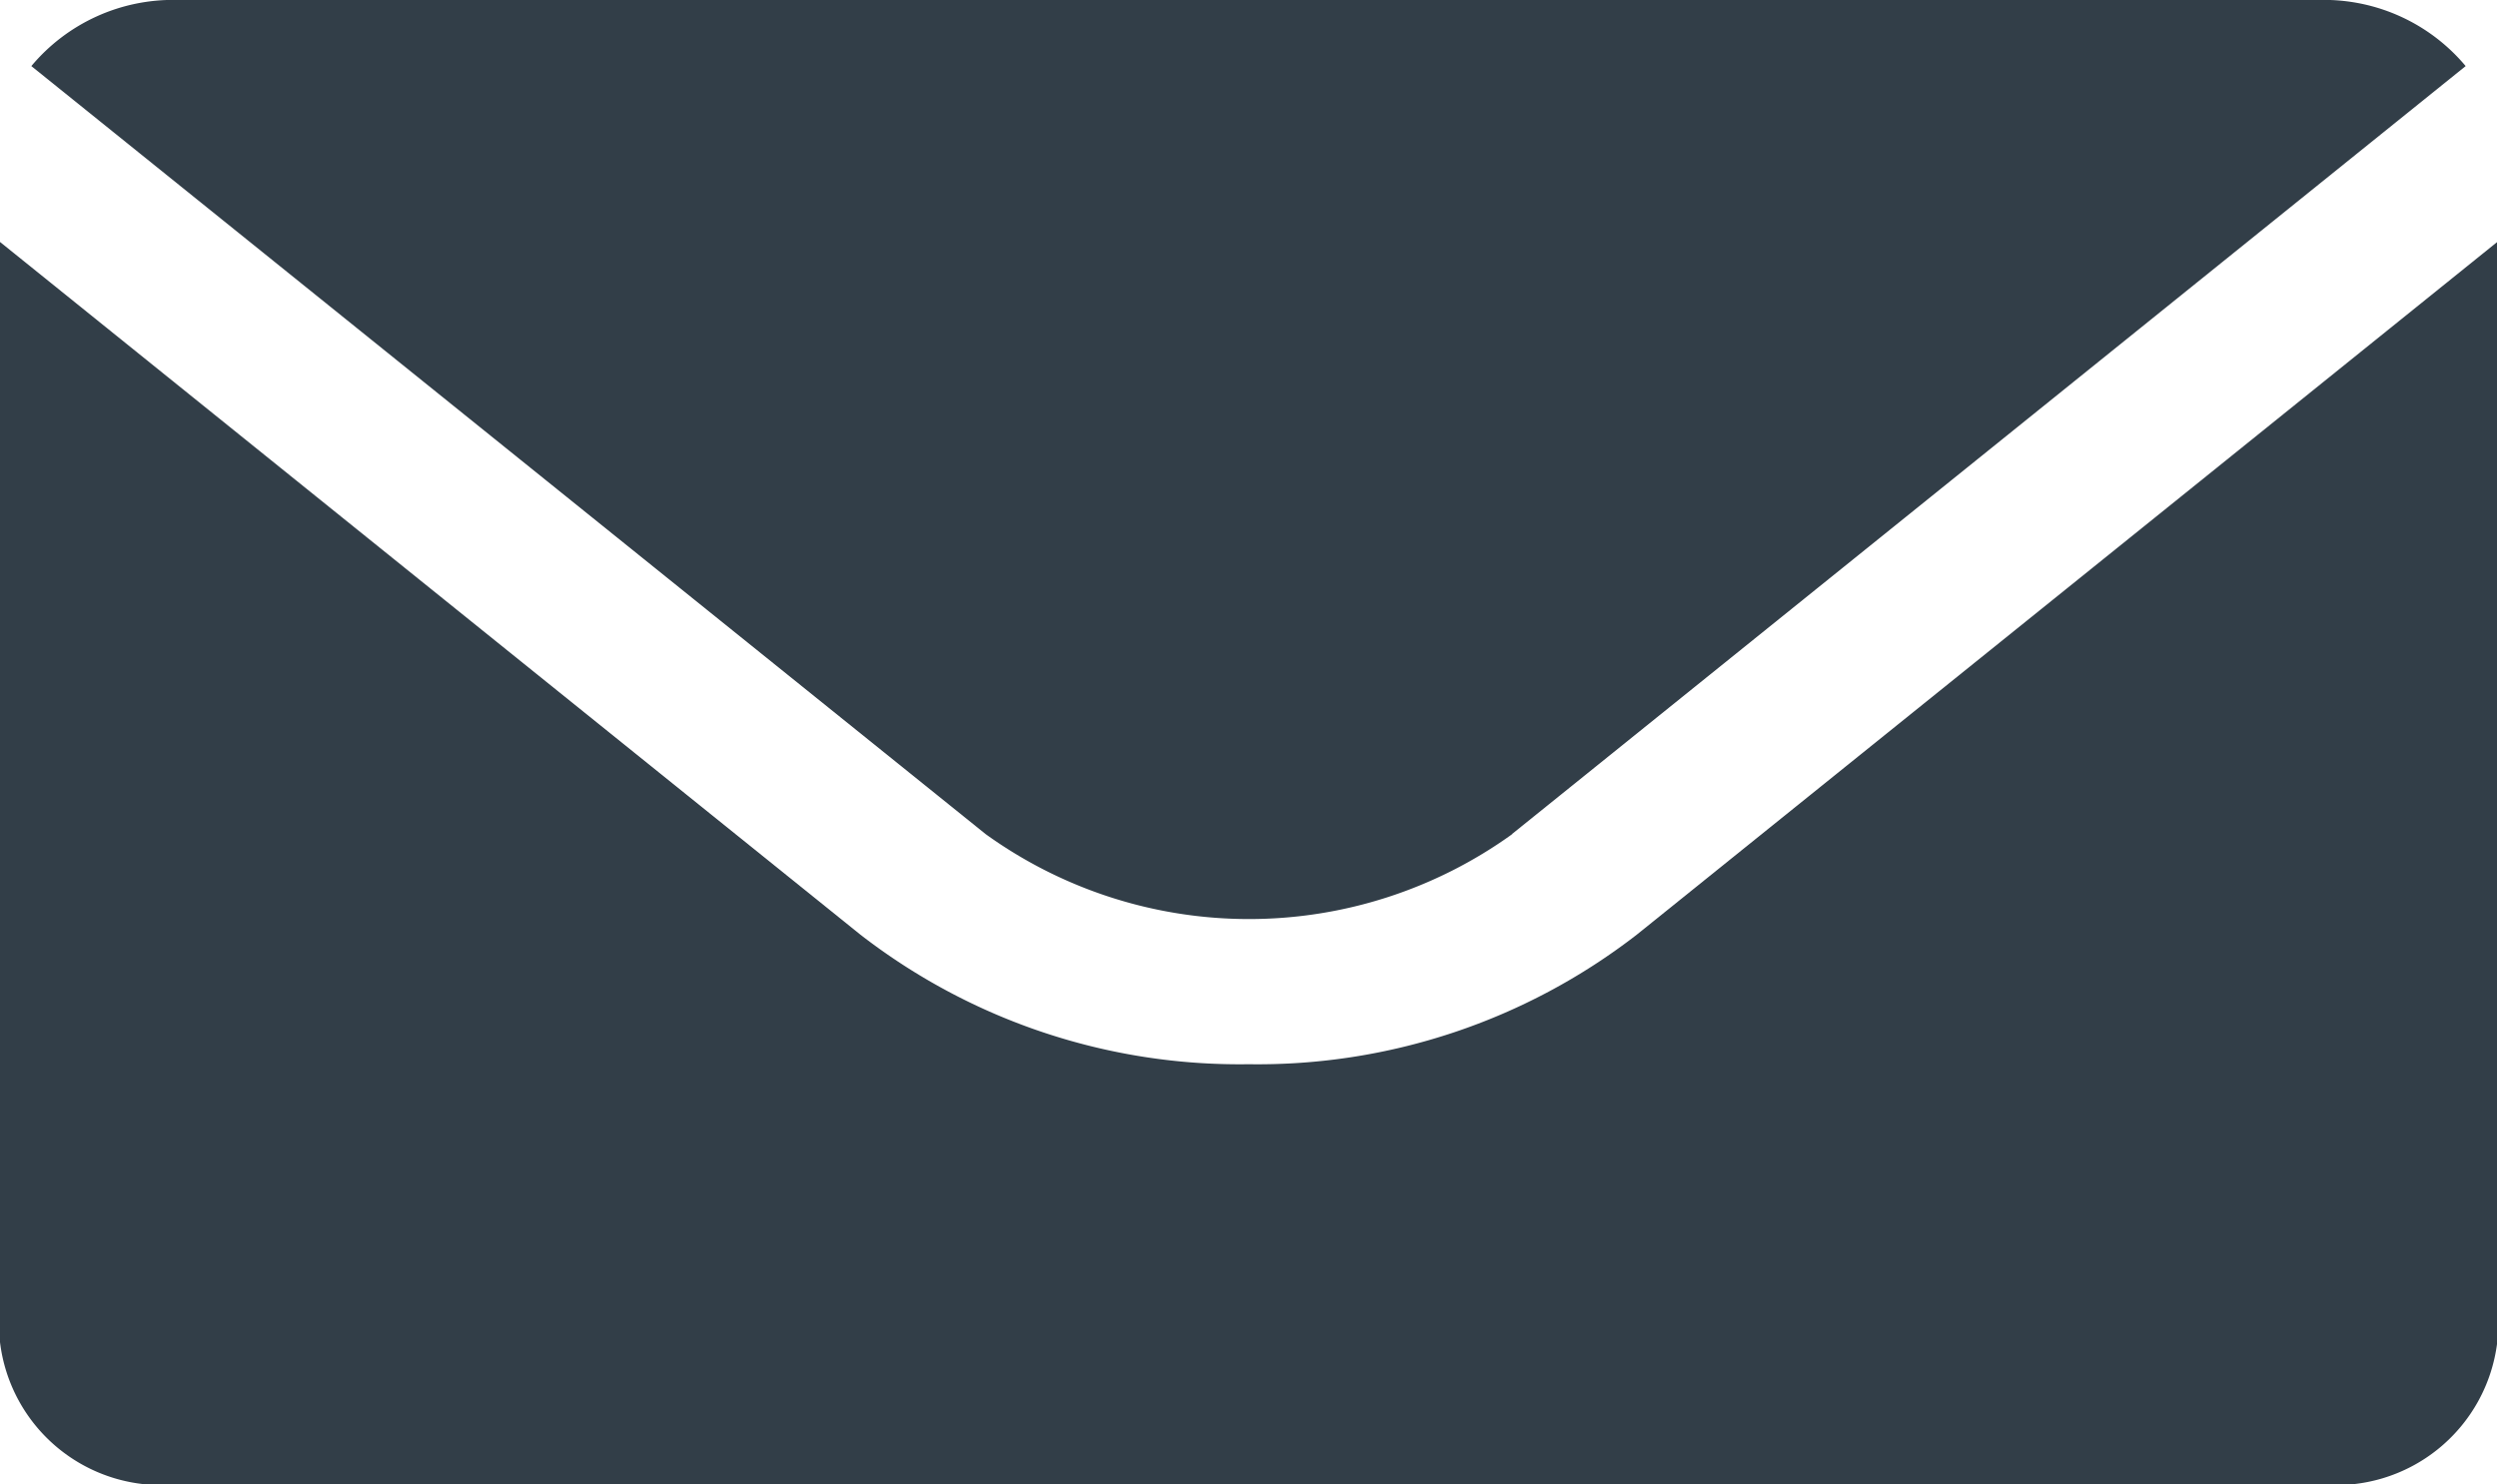 <svg id="Grupo_2956" data-name="Grupo 2956" xmlns="http://www.w3.org/2000/svg" xmlns:xlink="http://www.w3.org/1999/xlink" width="38.725" height="23.024" viewBox="0 0 38.725 23.024">
  <defs>
    <clipPath id="clip-path">
      <rect id="Rectángulo_81" data-name="Rectángulo 81" width="38.725" height="23.024" fill="#323e48"/>
    </clipPath>
  </defs>
  <g id="Grupo_58" data-name="Grupo 58" transform="translate(0 0)" clip-path="url(#clip-path)">
    <path id="Trazado_276" data-name="Trazado 276" d="M23.089,12.939,37.88,1.026A2.866,2.866,0,0,0,35.626,0H2.381A2.866,2.866,0,0,0,.127,1.026l14.8,11.913a6.988,6.988,0,0,0,8.167,0" transform="translate(0.359 -0.001)" fill="#323e48"/>
    <path id="Trazado_277" data-name="Trazado 277" d="M25.384,11.963a9.6,9.6,0,0,1-6.02,2.009,9.6,9.6,0,0,1-6.02-2.009L0,1.218V18.283a2.519,2.519,0,0,0,2.74,2.206H35.989a2.519,2.519,0,0,0,2.74-2.206V1.218Z" transform="translate(0 2.535)" fill="#323e48"/>
  </g>
</svg>
